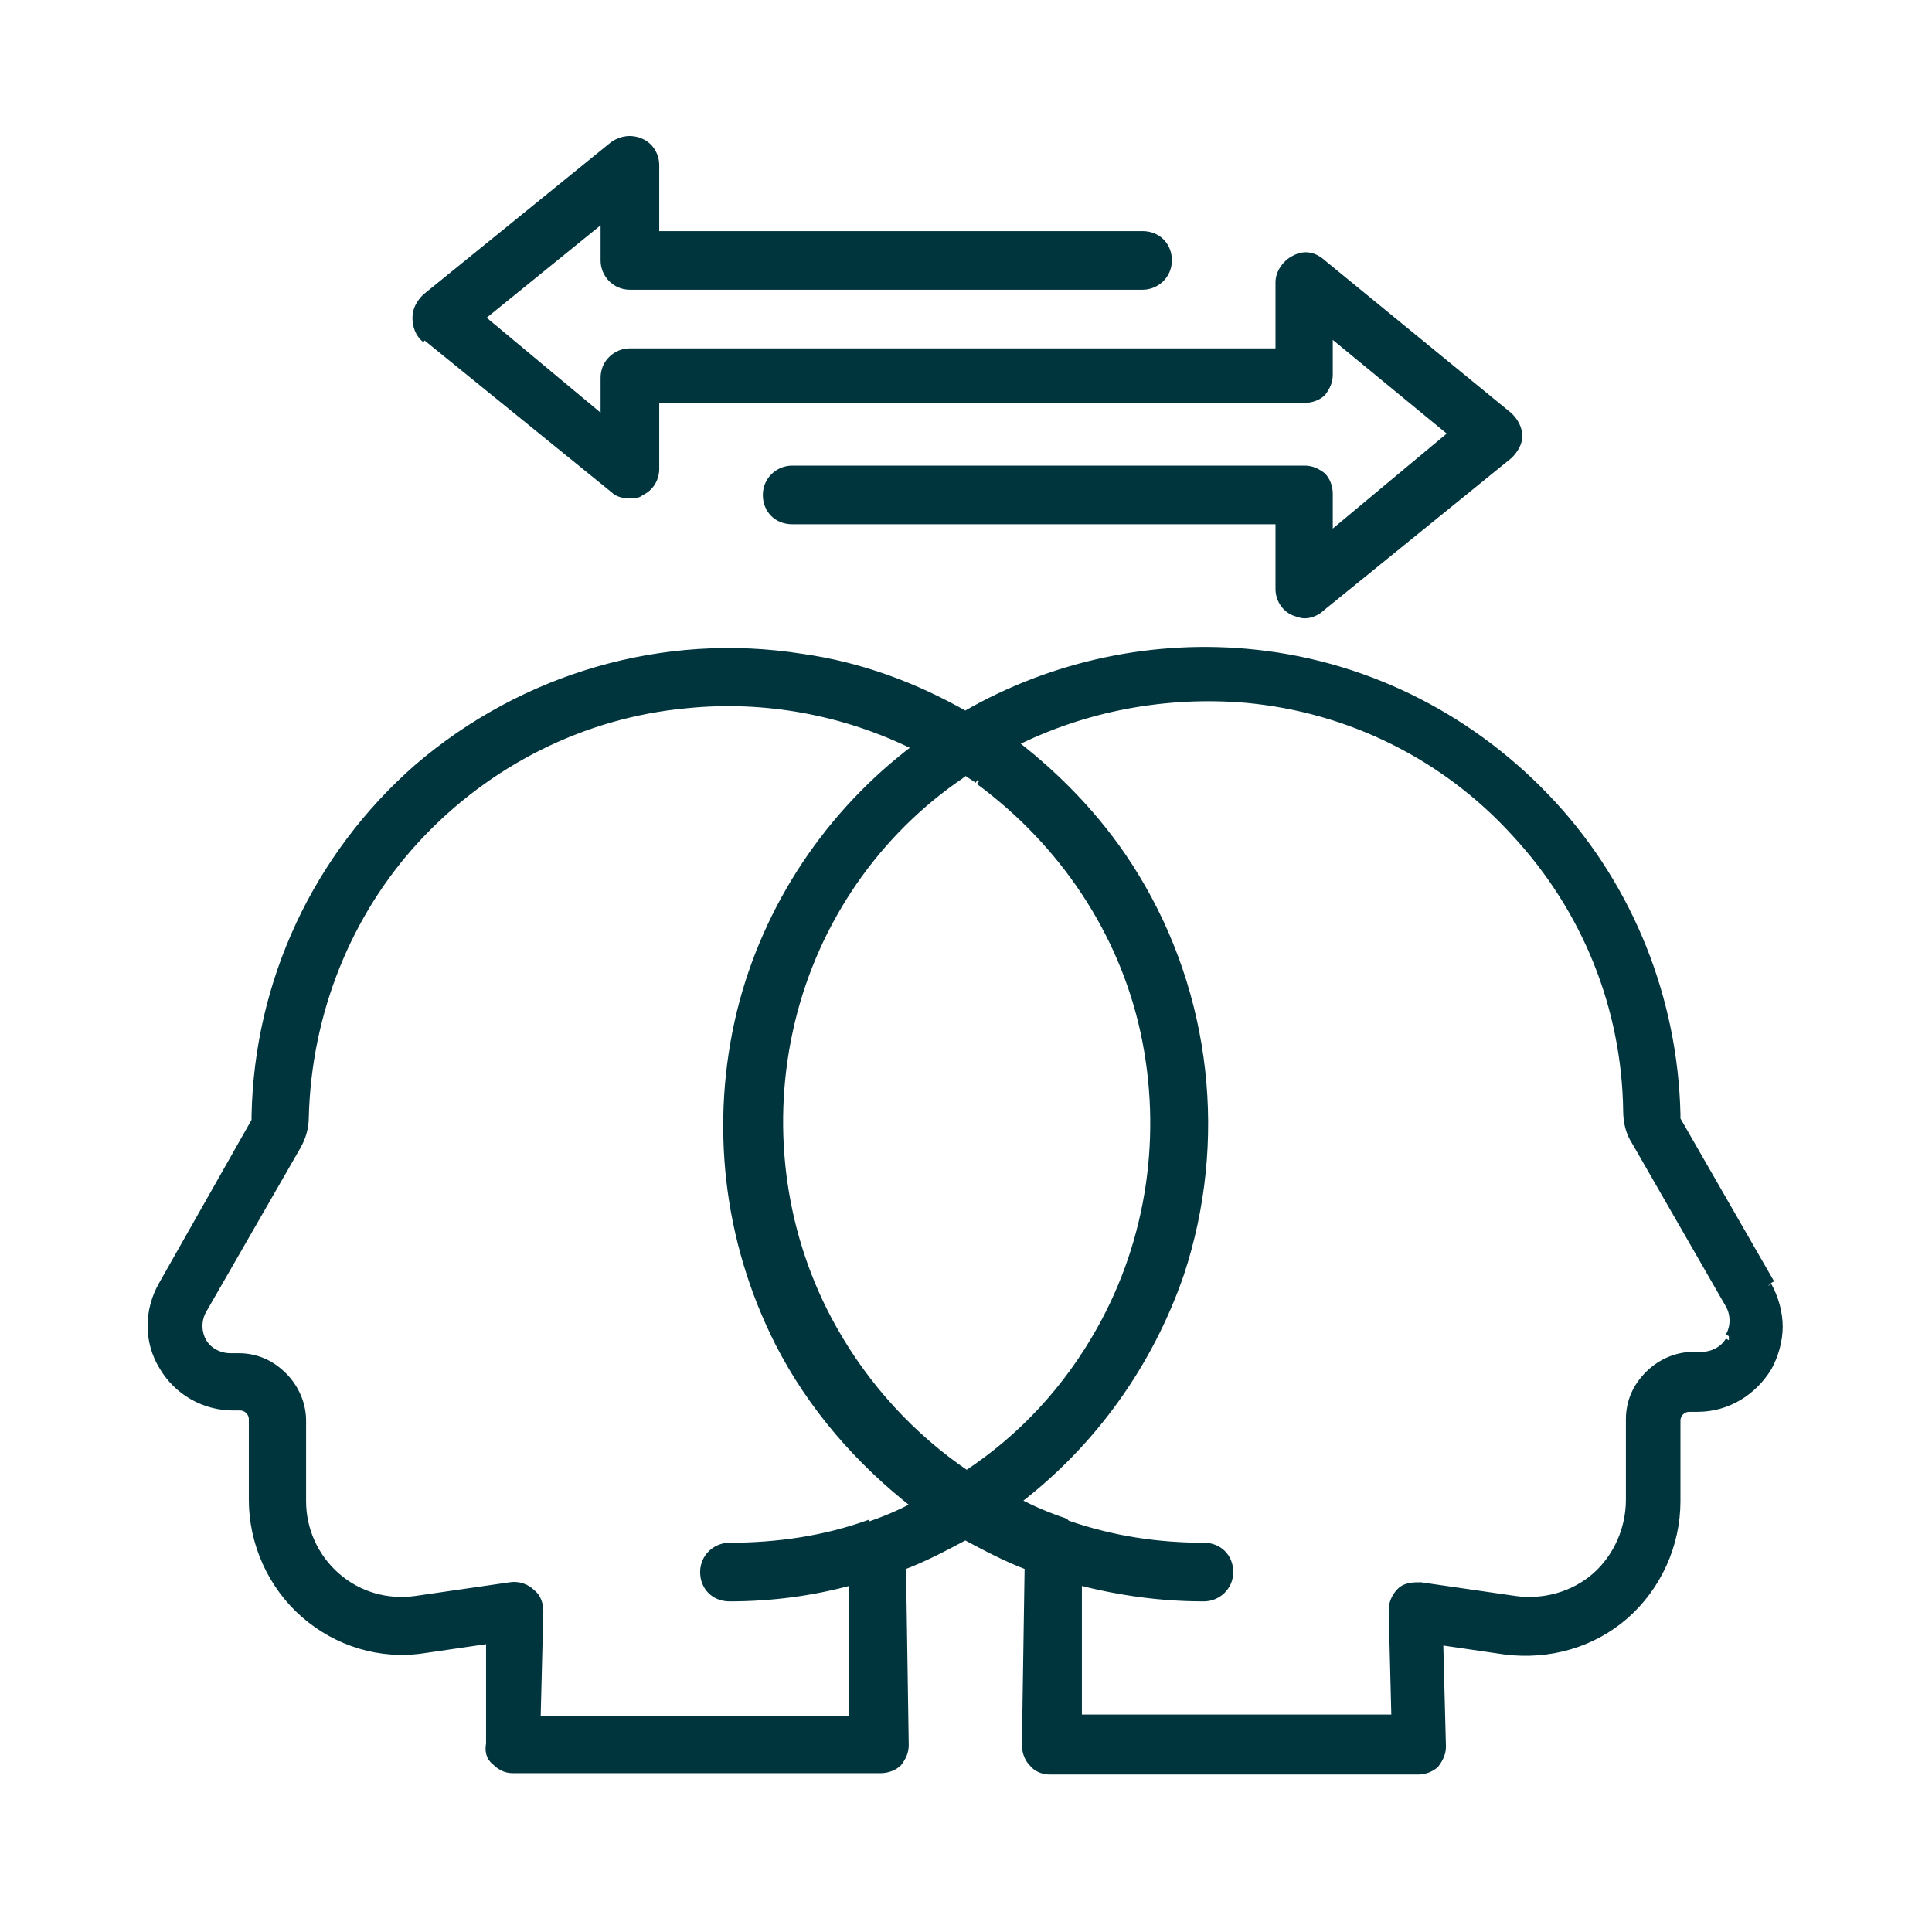 <?xml version="1.0" encoding="UTF-8"?>
<svg id="Layer_1" xmlns="http://www.w3.org/2000/svg" version="1.1" viewBox="0 0 141.7 141.7">
  <!-- Generator: Adobe Illustrator 29.3.0, SVG Export Plug-In . SVG Version: 2.1.0 Build 146)  -->
  <defs>
    <style>
      .st0 {
        fill: #00353e;
        stroke: #00353e;
        stroke-miterlimit: 10;
        stroke-width: .5px;
      }
    </style>
  </defs>
  <path class="st0" d="M126.8,98.3c-.4.7-1.2,1.1-2,1.1h-.6c-1.2,0-2.4.5-3.3,1.4-.9.9-1.4,2-1.4,3.3v5.9c0,2.1-.9,4.2-2.5,5.6-1.6,1.4-3.8,2-5.9,1.7h0s-6.9-1-6.9-1c-.5,0-1.1,0-1.5.4-.4.4-.6.9-.6,1.4h0l.2,7.9h-23.2v-10c3.1.8,6.1,1.2,9.2,1.2h0c1,0,1.9-.8,1.9-1.9s-.8-1.9-1.9-1.9c-3.4,0-6.7-.5-9.9-1.6-.1,0-.2-.1-.3-.2-1.2-.4-2.4-.9-3.5-1.5,5.5-4.2,9.7-10,12-16.7,3.2-9.7,2-20.4-3.3-29.1-2.3-3.8-5.4-7.1-8.9-9.8,5.2-2.6,11.1-3.7,17-3.2,7.6.7,14.6,4.2,19.7,9.8,5.2,5.6,8.1,12.8,8.2,20.4,0,.8.2,1.6.6,2.2l6.9,12c.4.7.4,1.6,0,2.3M63.8,111.7h0c-3.3,1.2-6.8,1.7-10.3,1.7-1,0-1.9.8-1.9,1.9s.8,1.9,1.9,1.9c3.1,0,6.1-.4,9-1.2v10.1c.1,0-23.1,0-23.1,0l.2-7.9c0-.6-.2-1.1-.6-1.4-.4-.4-1-.6-1.6-.5h0s-6.9,1-6.9,1c-2.1.3-4.2-.3-5.8-1.7-1.6-1.4-2.5-3.4-2.5-5.5v-5.9c0-1.2-.5-2.4-1.4-3.3-.9-.9-2-1.4-3.3-1.4h-.6c-.8,0-1.6-.4-2-1.1-.4-.7-.4-1.6,0-2.3l6.9-12c.4-.7.6-1.4.6-2.2.2-7.6,3.1-14.9,8.2-20.4,5.2-5.6,12.2-9.1,19.7-9.8,5.8-.6,11.7.5,16.9,3.1-6.4,4.8-11,11.7-12.9,19.4-2,8.2-1,16.8,2.8,24.3,2.4,4.7,5.9,8.7,10,11.9-1.1.6-2.3,1.1-3.5,1.5M71.8,57.3c6.1,4.5,10.5,11,12.1,18.4,1.6,7.4.5,15.2-3.2,21.8-2.4,4.3-5.7,7.9-9.8,10.6-4-2.7-7.4-6.4-9.8-10.7-3.7-6.6-4.8-14.4-3.2-21.8,1.6-7.4,5.9-14,12.1-18.4.3-.2.6-.4.8-.6.3.2.6.4.9.6M129.9,94.1h0s-6.9-12-6.9-12c0-.1,0-.3,0-.4-.2-8.4-3.4-16.5-9.1-22.7-5.7-6.2-13.4-10.2-21.8-11.1-7.4-.8-14.9.8-21.3,4.5-3.7-2.1-7.7-3.6-12-4.2-10.1-1.6-20.4,1.4-28.2,8.1-7.4,6.5-11.7,15.7-11.9,25.5,0,.1,0,.2,0,.4l-6.8,12c-1.1,1.9-1.1,4.2,0,6,1.1,1.9,3.1,3,5.2,3h.5c.5,0,.9.4.9.9v5.9c0,3.2,1.4,6.3,3.8,8.4,2.4,2.1,5.6,3.1,8.8,2.6h0l4.8-.7v7.6c-.1.5,0,1,.4,1.3.4.4.8.6,1.3.6h27c.5,0,1-.2,1.3-.5.3-.4.5-.8.5-1.3l-.2-13.1c1.6-.6,3.1-1.4,4.6-2.2,1.5.8,3,1.6,4.6,2.2l-.2,13.1c0,.5.2,1,.5,1.3.3.4.8.6,1.3.6h27c.5,0,1-.2,1.3-.5.3-.4.5-.8.5-1.3l-.2-7.7,4.8.7c3.2.4,6.4-.5,8.8-2.6,2.4-2.1,3.8-5.2,3.8-8.4v-5.9c0-.5.4-.9.9-.9h.6c2.2,0,4.1-1.2,5.2-3,.5-.9.8-2,.8-3s-.3-2.1-.8-3"/>
  <path class="st0" d="M31.2,24.7l13.8,11.2c.3.3.7.4,1.2.4.3,0,.6,0,.8-.2.7-.3,1.1-1,1.1-1.7v-5.1h9.7c0,0,.2,0,.3,0h37.6c.5,0,1-.2,1.3-.5.3-.4.5-.8.5-1.3v-3.1l9,7.4-9,7.5v-3.1c0-.5-.2-1-.5-1.3-.4-.3-.8-.5-1.3-.5h-37.6c-1,0-1.9.8-1.9,1.9s.8,1.9,1.9,1.9h35.7v5c0,.7.4,1.4,1.1,1.7.3.1.5.2.8.2.4,0,.9-.2,1.2-.5l13.8-11.2c.4-.4.7-.9.7-1.4,0-.6-.3-1.1-.7-1.5l-13.8-11.3c-.6-.5-1.3-.6-2-.2-.6.3-1.1,1-1.1,1.7v5.1h-9.7c0,0-.2,0-.3,0h-37.6c-1,0-1.9.8-1.9,1.9v3.1l-9-7.5,9-7.3v3.1c0,1,.8,1.9,1.9,1.9h37.6c1,0,1.9-.8,1.9-1.9s-.8-1.9-1.9-1.9h-35.7v-5.1c0-.7-.4-1.4-1.1-1.7-.7-.3-1.4-.2-2,.2l-13.8,11.2c-.4.4-.7.9-.7,1.5,0,.6.2,1.2.7,1.6"/>
</svg>